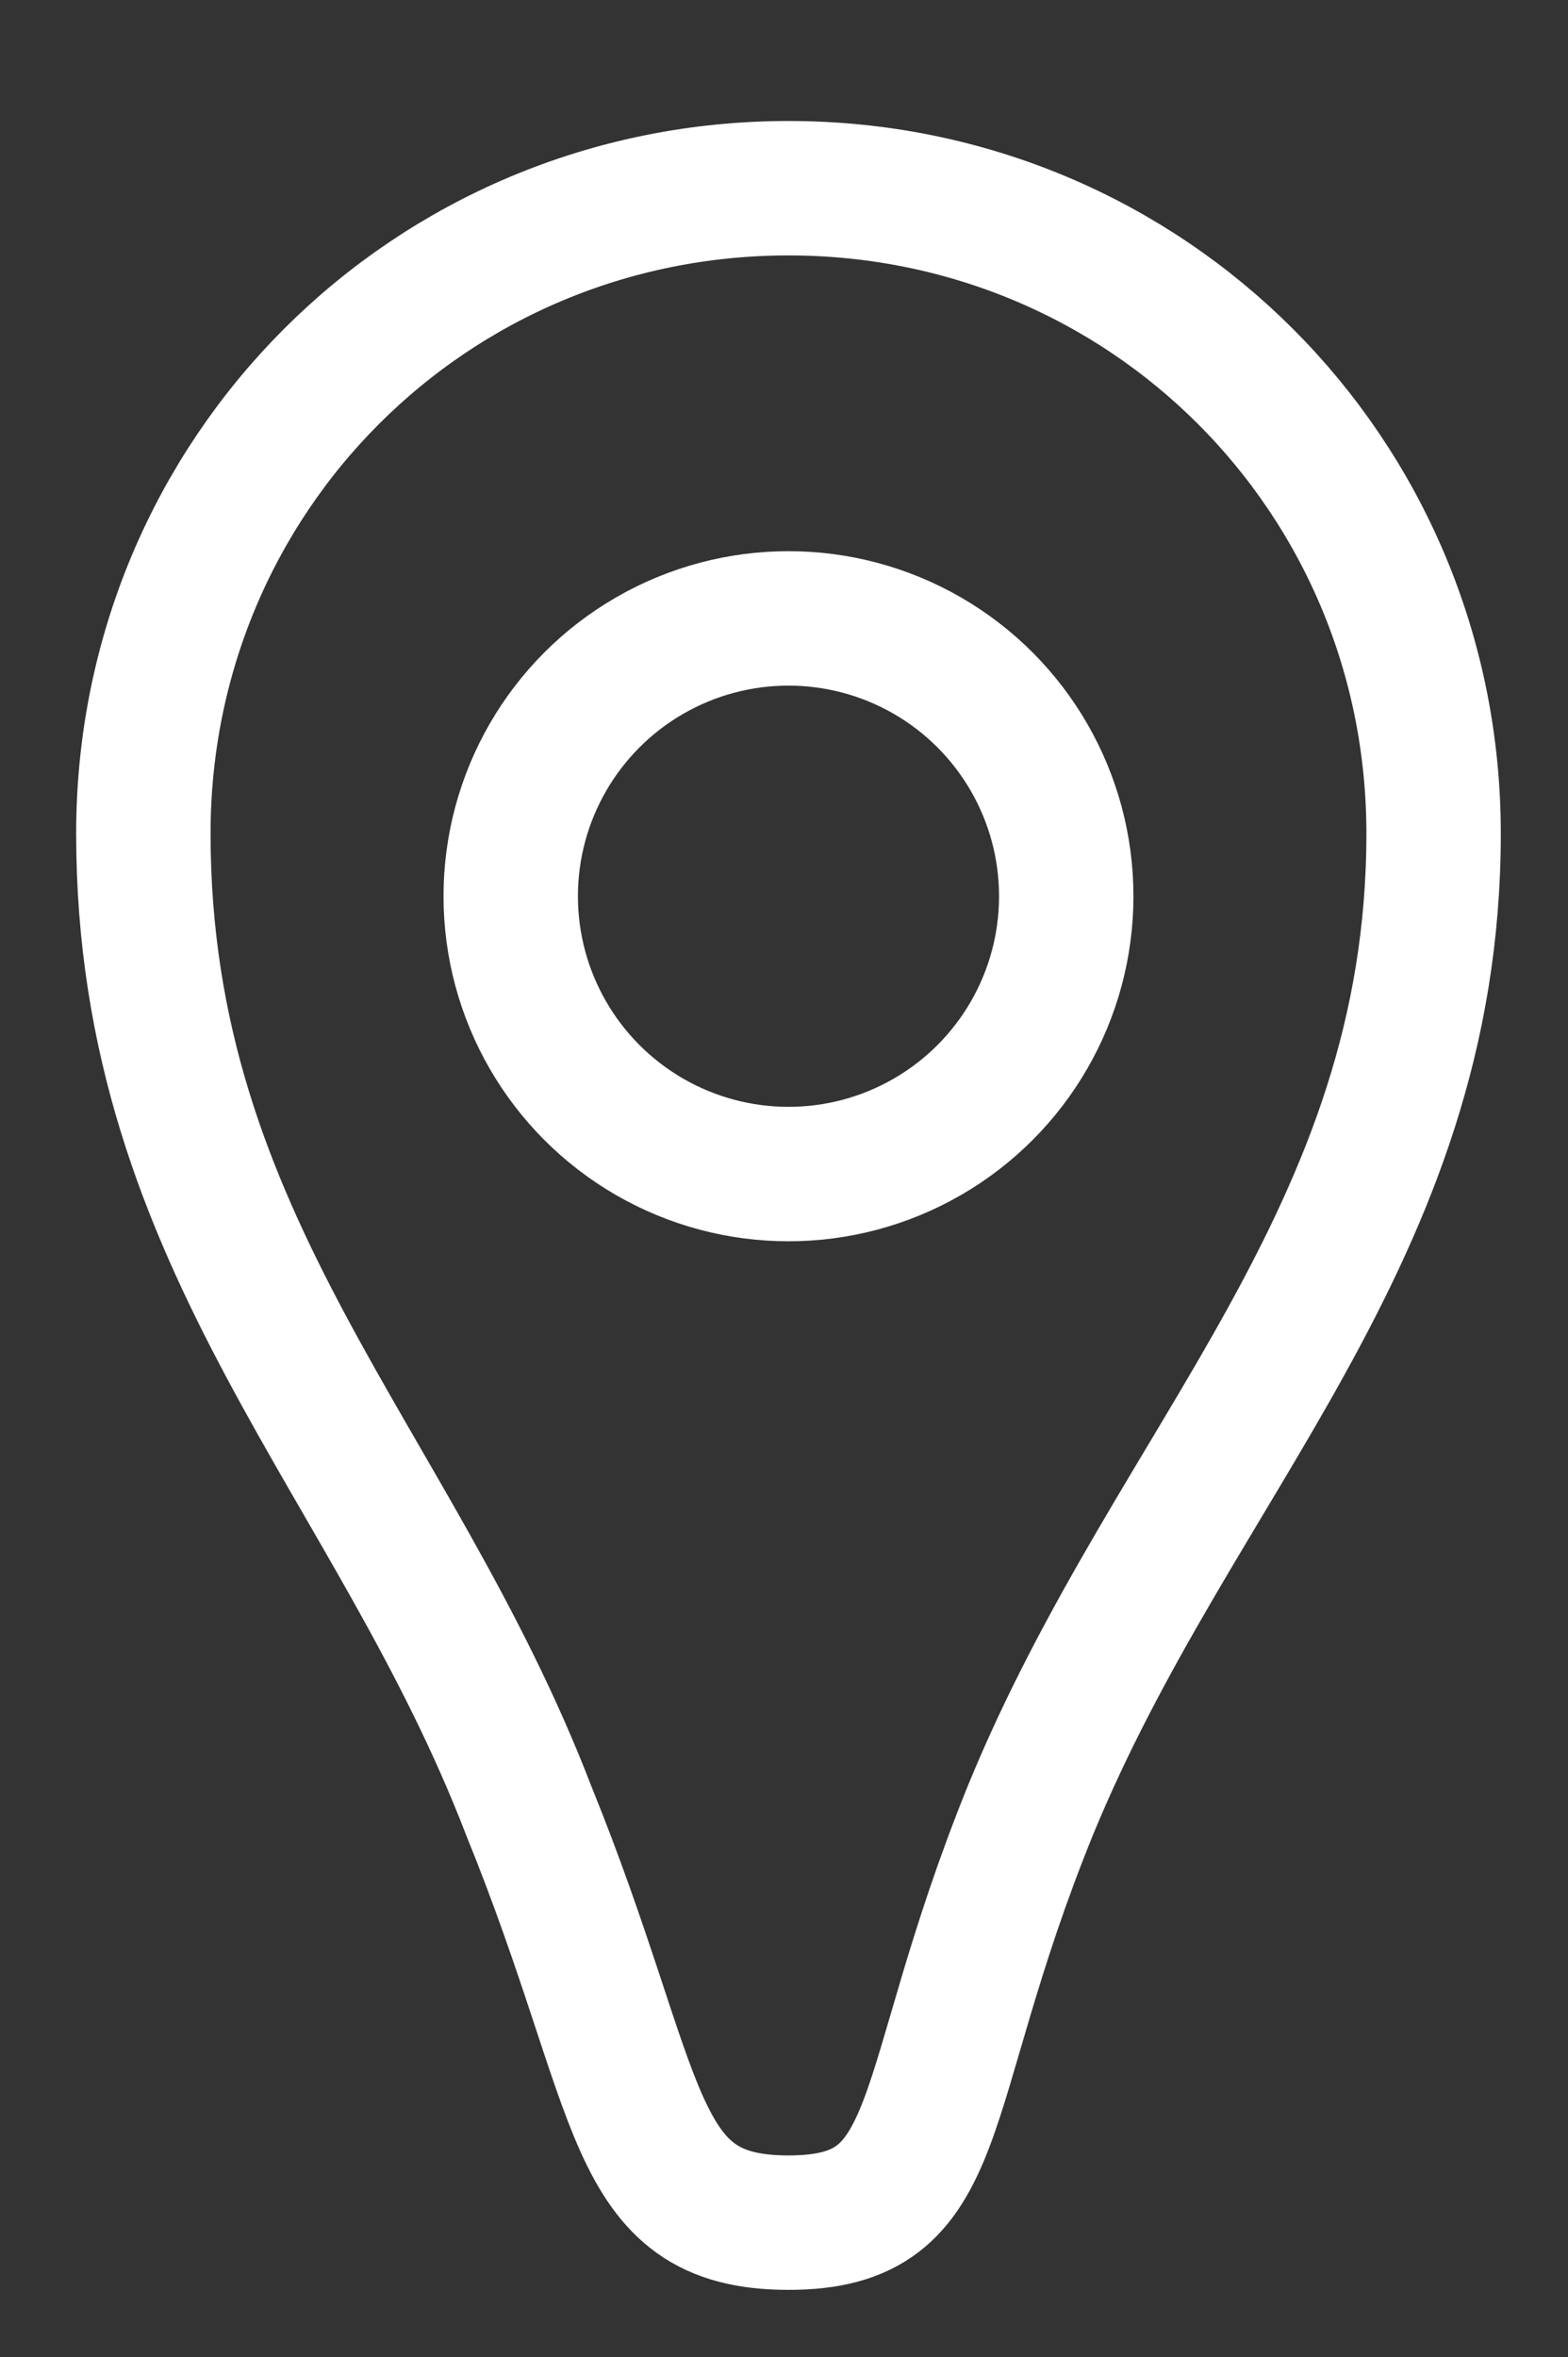 <?xml version="1.0" encoding="utf-8"?>
<!-- Generator: Adobe Illustrator 18.0.0, SVG Export Plug-In . SVG Version: 6.00 Build 0)  -->
<!DOCTYPE svg PUBLIC "-//W3C//DTD SVG 1.1//EN" "http://www.w3.org/Graphics/SVG/1.1/DTD/svg11.dtd">
<svg version="1.1" id="Слой_1" xmlns="http://www.w3.org/2000/svg" xmlns:xlink="http://www.w3.org/1999/xlink" x="0px" y="0px"
	 viewBox="-0.8 -2.1 17.5 26.3" enable-background="new -0.8 -2.1 17.5 26.3" xml:space="preserve">
<rect x="-0.8" y="-2.1" width="17.5" height="26.3" fill="#333333" stroke="none"/>
<g>
	<path fill="none" stroke="#FFFFFF" stroke-width="1.5" stroke-miterlimit="10" d="M15.2,7.2c0,4.5-2.9,7-4.5,10.9
		c-1.3,3.2-0.9,4.6-2.7,4.6c-1.8,0-1.6-1.4-2.9-4.6c-1.5-3.9-4.3-6.3-4.3-10.9C0.8,3.2,4,0,8,0S15.2,3.2,15.2,7.2z"/>
	<circle fill="none" stroke="#FFFFFF" stroke-width="1.5" stroke-miterlimit="10" cx="8" cy="7.9" r="3.1"/>
</g>
</svg>
